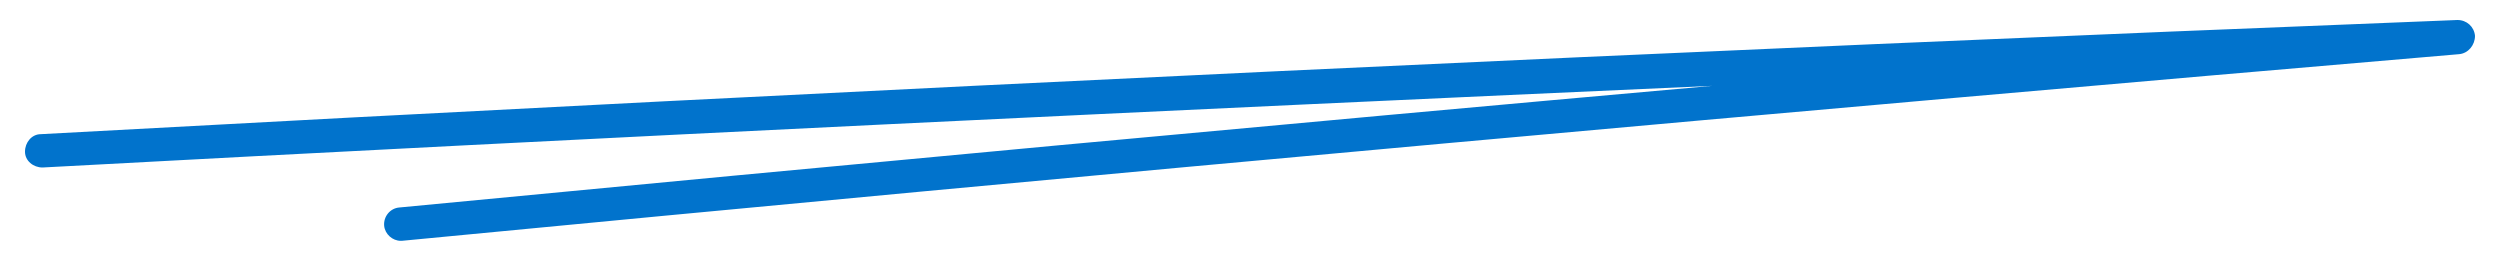<?xml version="1.0" encoding="UTF-8"?> <svg xmlns="http://www.w3.org/2000/svg" id="_Слой_1" data-name="Слой_1" version="1.1" viewBox="0 0 300 31.4"><defs><style> .st0 { fill: #0173cc; } </style></defs><path class="st0" d="M48.1,28.9c-1,0-1.9-.8-2-1.8-.1-1.1.7-2.1,1.8-2.2,53.2-5.1,105.9-10,157.6-14.6-64.7,2.9-131.8,6.1-200.4,9.8-1.1,0-2.1-.8-2.1-1.9s.8-2.1,1.9-2.1C105.8,10.6,203.4,6,294.9,2.4c1.1,0,2,.8,2.1,1.9,0,1.1-.8,2.1-1.9,2.2-79.7,6.8-162.7,14.3-246.9,22.4,0,0-.1,0-.2,0Z"></path></svg> 